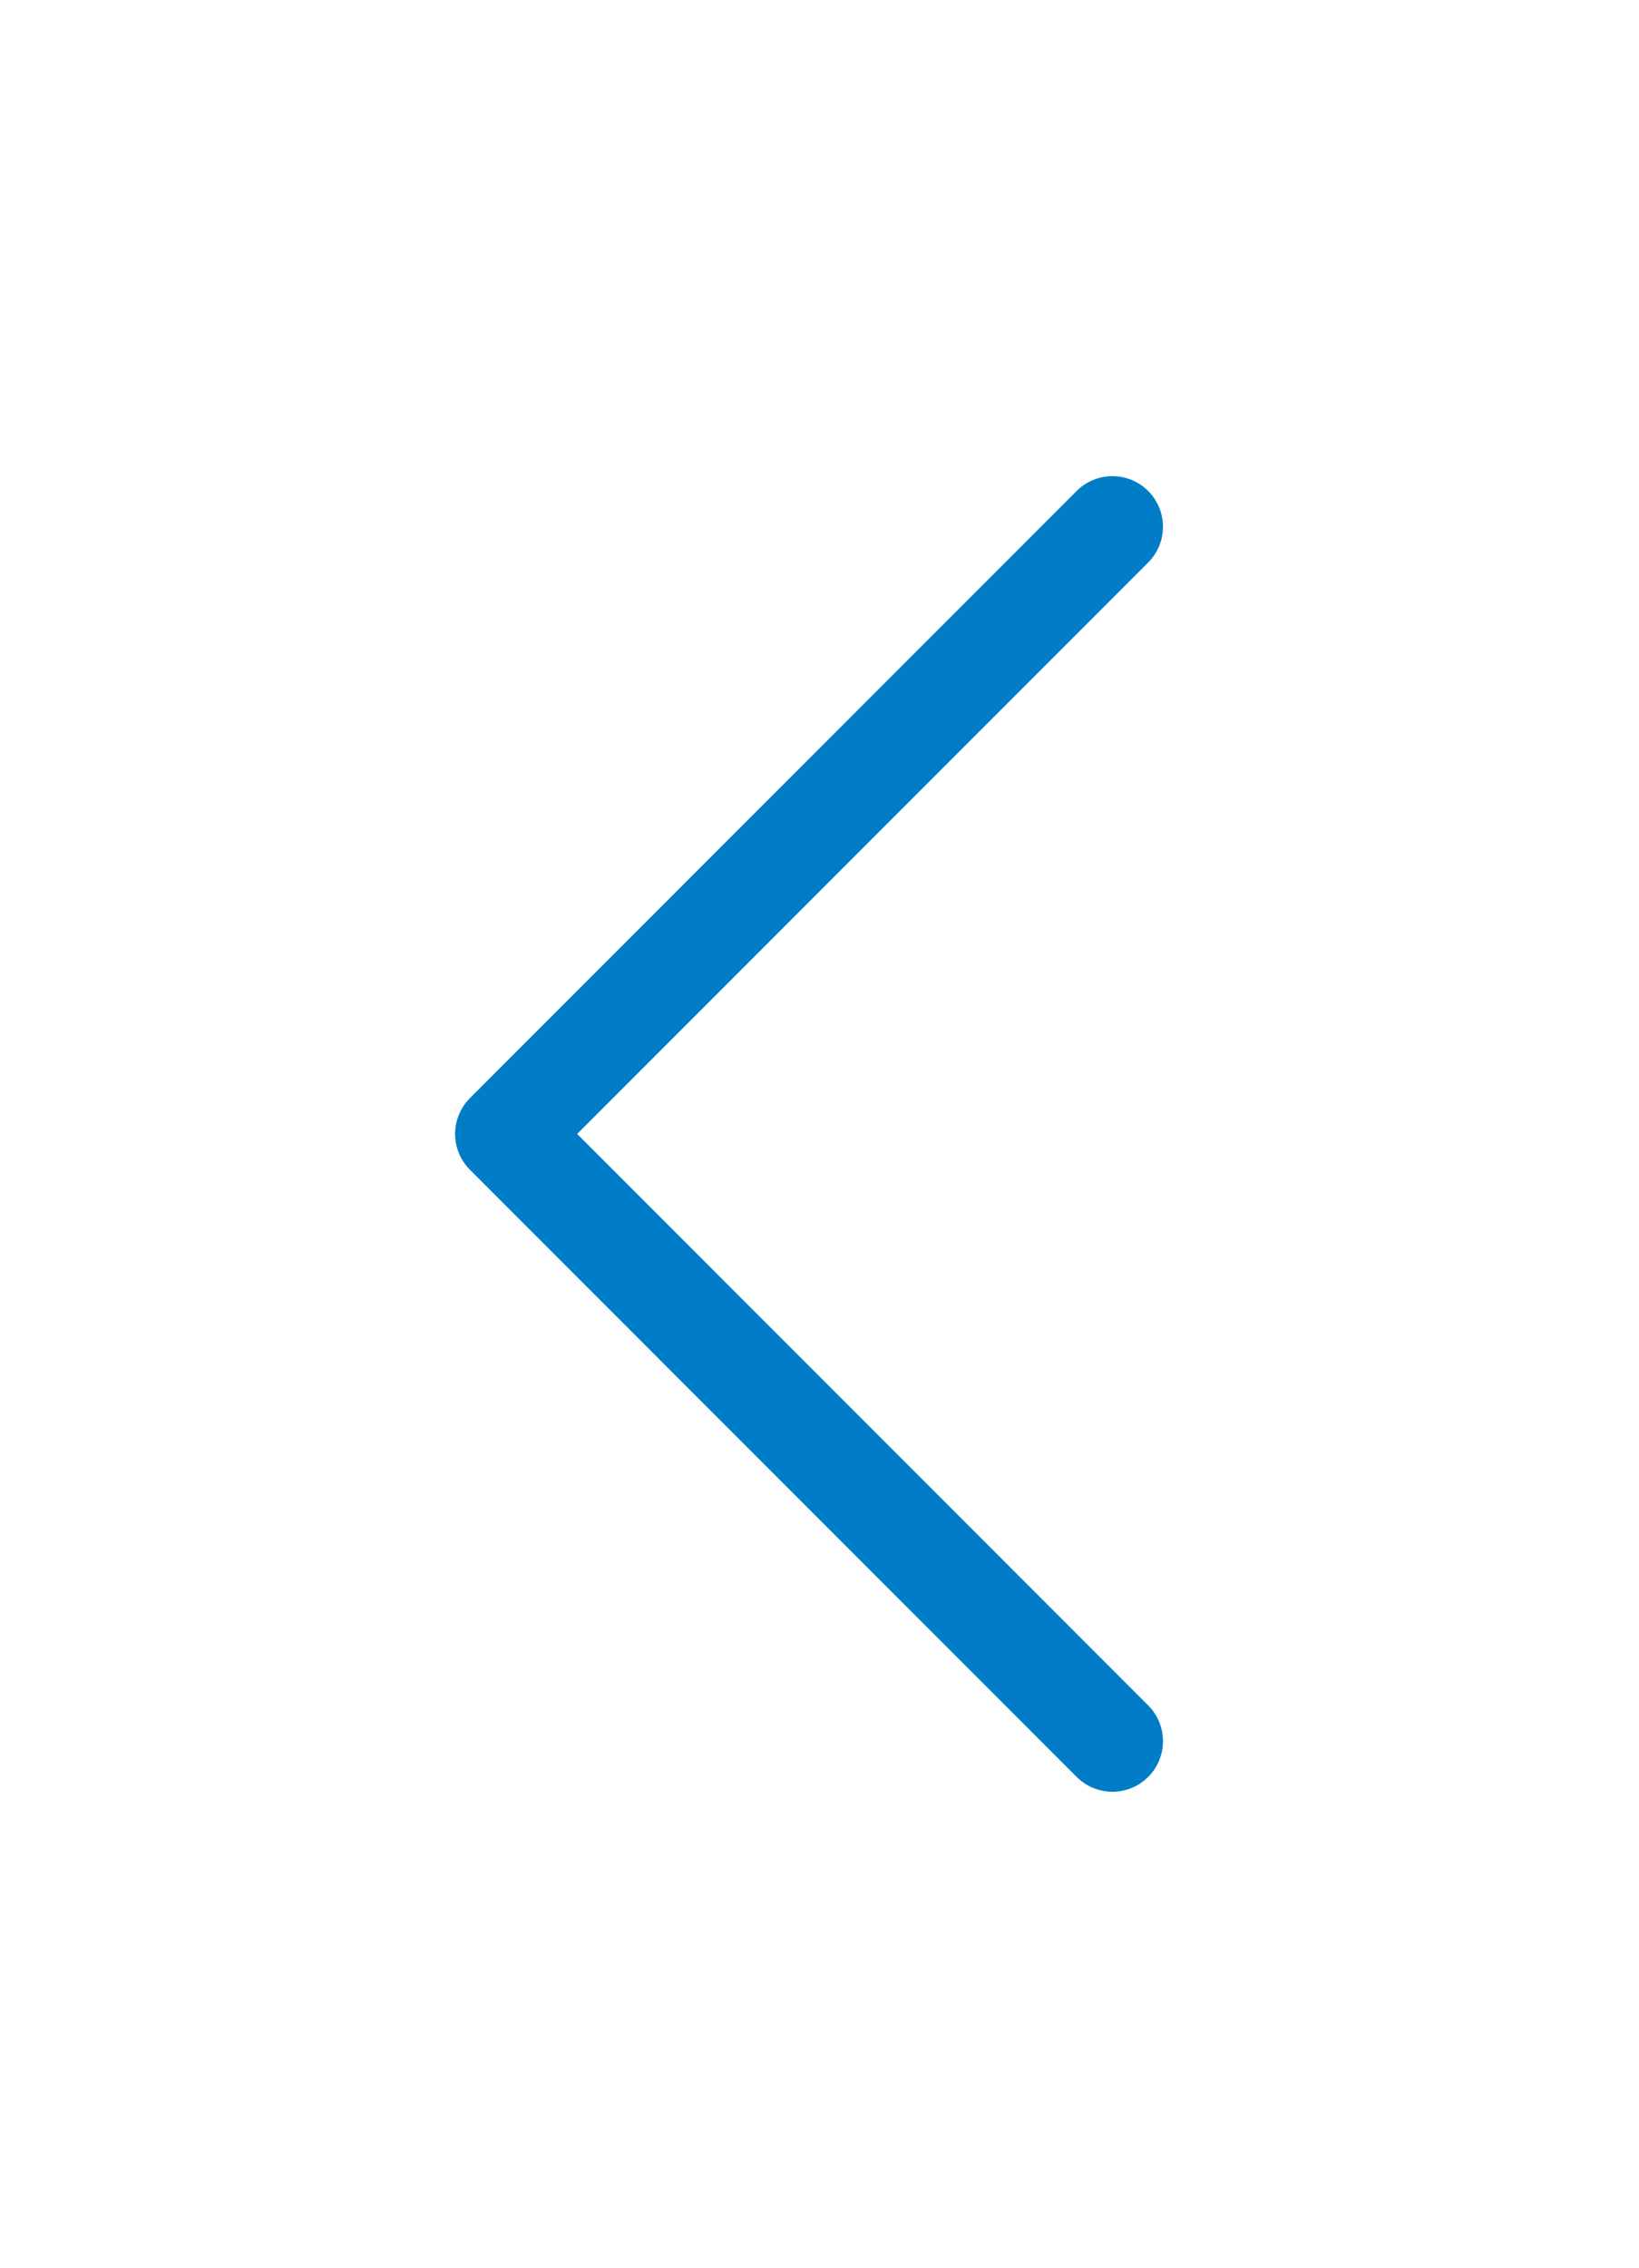 <svg xmlns="http://www.w3.org/2000/svg" xmlns:xlink="http://www.w3.org/1999/xlink" width="32.414" height="44.828" viewBox="0 0 32.414 44.828"><defs><filter id="a" x="0" y="0" width="32.414" height="44.828" filterUnits="userSpaceOnUse"><feOffset dy="3" input="SourceAlpha"/><feGaussianBlur stdDeviation="3" result="b"/><feFlood flood-opacity="0.161"/><feComposite operator="in" in2="b"/><feComposite in="SourceGraphic"/></filter></defs><g transform="matrix(1, 0, 0, 1, 0, 0)" filter="url(#a)"><path d="M25.5,33l-12-12,12-12" transform="translate(-3.5 -1.59)" fill="none" stroke="#017DC7" stroke-linecap="round" stroke-linejoin="round" stroke-width="2"/></g></svg>